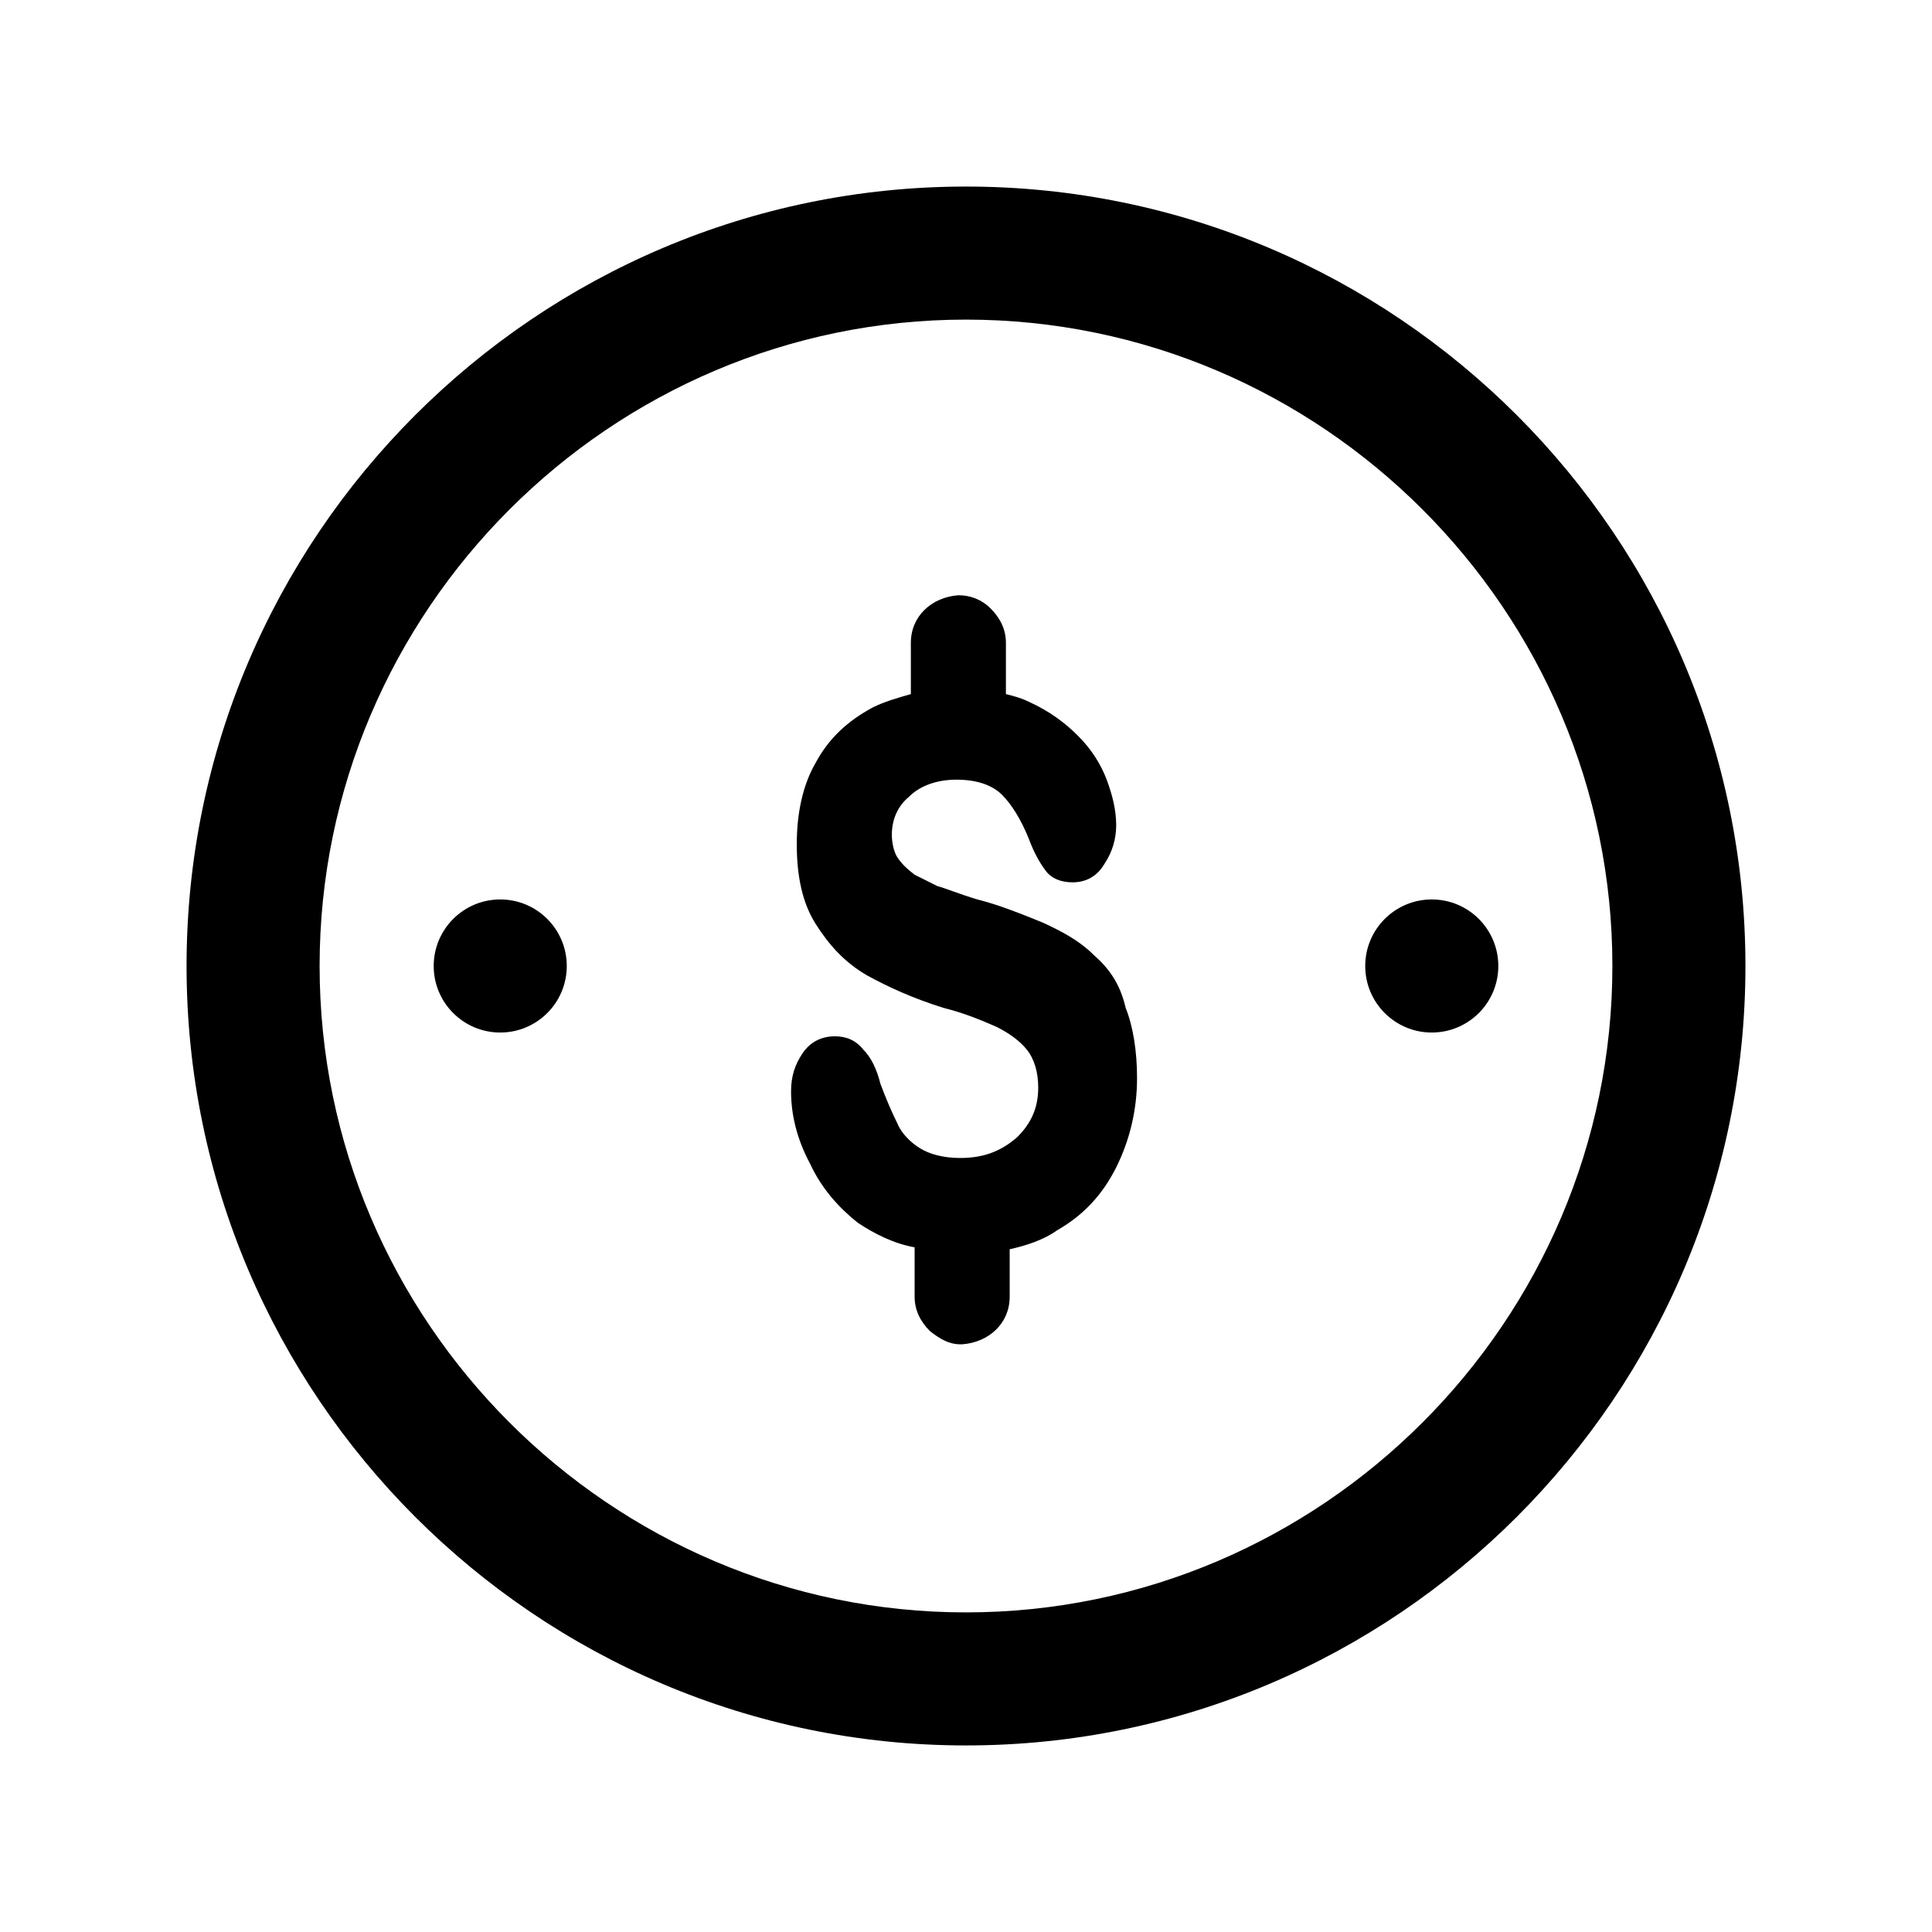 <?xml version="1.0" encoding="UTF-8"?>
<!-- The Best Svg Icon site in the world: iconSvg.co, Visit us! https://iconsvg.co -->
<svg fill="#000000" width="800px" height="800px" version="1.1" viewBox="144 144 512 512" xmlns="http://www.w3.org/2000/svg">
 <g>
  <path d="m433.75 396.98c-3.527-3.527-8.062-6.047-13.602-8.566-5.039-2.016-11.082-4.535-17.129-6.047-5.039-1.512-8.566-3.023-10.578-3.527-2.016-1.008-4.031-2.016-6.047-3.023-2.016-1.512-3.527-3.023-4.535-4.535-1.008-1.512-1.512-4.031-1.512-6.047 0-4.031 1.512-7.559 4.535-10.078 3.023-3.023 7.559-4.535 12.594-4.535 5.543 0 9.574 1.512 12.09 4.031 2.519 2.519 5.039 6.551 7.055 11.586 1.512 4.031 3.023 6.551 4.535 8.566 1.512 2.016 4.031 3.023 7.055 3.023 3.527 0 6.551-1.512 8.566-5.039 2.016-3.023 3.023-6.551 3.023-10.078 0-4.031-1.008-8.062-2.519-12.09-1.512-4.031-4.031-8.062-7.559-11.586-3.527-3.527-7.559-6.551-13.098-9.07-2.016-1.008-4.031-1.512-6.047-2.016v-13.602c0-3.527-1.512-6.551-4.031-9.07-2.519-2.519-5.543-3.527-8.566-3.527-7.055 0.504-12.594 5.543-12.594 12.594v13.602c-3.527 1.008-7.055 2.016-10.078 3.527-6.551 3.527-11.586 8.062-15.113 14.609-3.527 6.047-5.039 13.602-5.039 21.664 0 8.566 1.512 15.617 5.039 21.16 3.527 5.543 7.559 10.078 13.602 13.602 5.543 3.023 12.09 6.047 20.152 8.566 6.047 1.512 10.578 3.527 14.105 5.039 3.023 1.512 6.047 3.527 8.062 6.047s3.023 6.047 3.023 10.078c0 5.543-2.016 9.574-5.543 13.098-4.031 3.527-8.566 5.543-15.113 5.543-4.535 0-8.062-1.008-10.578-2.519-2.519-1.512-5.039-4.031-6.047-6.551-1.512-3.023-3.023-6.551-4.535-10.578-1.008-4.031-2.519-7.055-4.535-9.07-2.016-2.519-4.535-3.527-7.559-3.527-3.527 0-6.551 1.512-8.566 4.535-2.016 3.023-3.023 6.047-3.023 10.078 0 6.047 1.512 12.594 5.039 19.145 3.023 6.551 7.559 11.586 12.594 15.617 4.535 3.023 9.574 5.543 15.113 6.551v13.098c0 3.527 1.512 6.551 4.031 9.07 2.519 2.016 5.039 3.527 8.062 3.527h0.504c7.055-0.504 12.594-5.543 12.594-12.594v-12.594c4.535-1.008 9.07-2.519 12.594-5.039 7.055-4.031 12.09-9.574 15.617-16.625 3.527-7.055 5.543-15.113 5.543-23.68 0-7.055-1.008-13.602-3.023-18.641-1.504-6.547-4.527-10.574-8.559-14.102z"/>
  <path d="m400 193.44c-113.86 0-206.56 92.699-206.56 206.56 0 113.86 92.699 206.56 206.56 206.56 113.86 0 206.56-92.699 206.56-206.56-0.004-113.86-92.703-206.56-206.56-206.56zm0 377.86c-94.211 0-171.3-77.082-171.3-171.3 0-94.211 77.082-171.3 171.3-171.3 94.211 0 171.3 77.082 171.3 171.3-0.004 94.215-77.086 171.3-171.3 171.3z"/>
  <path d="m294.2 400c0 9.738-7.894 17.633-17.633 17.633-9.738 0-17.633-7.894-17.633-17.633s7.894-17.637 17.633-17.637c9.738 0 17.633 7.898 17.633 17.637"/>
  <path d="m541.07 400c0 9.738-7.894 17.633-17.633 17.633-9.742 0-17.637-7.894-17.637-17.633s7.894-17.637 17.637-17.637c9.738 0 17.633 7.898 17.633 17.637"/>
 </g>
</svg>